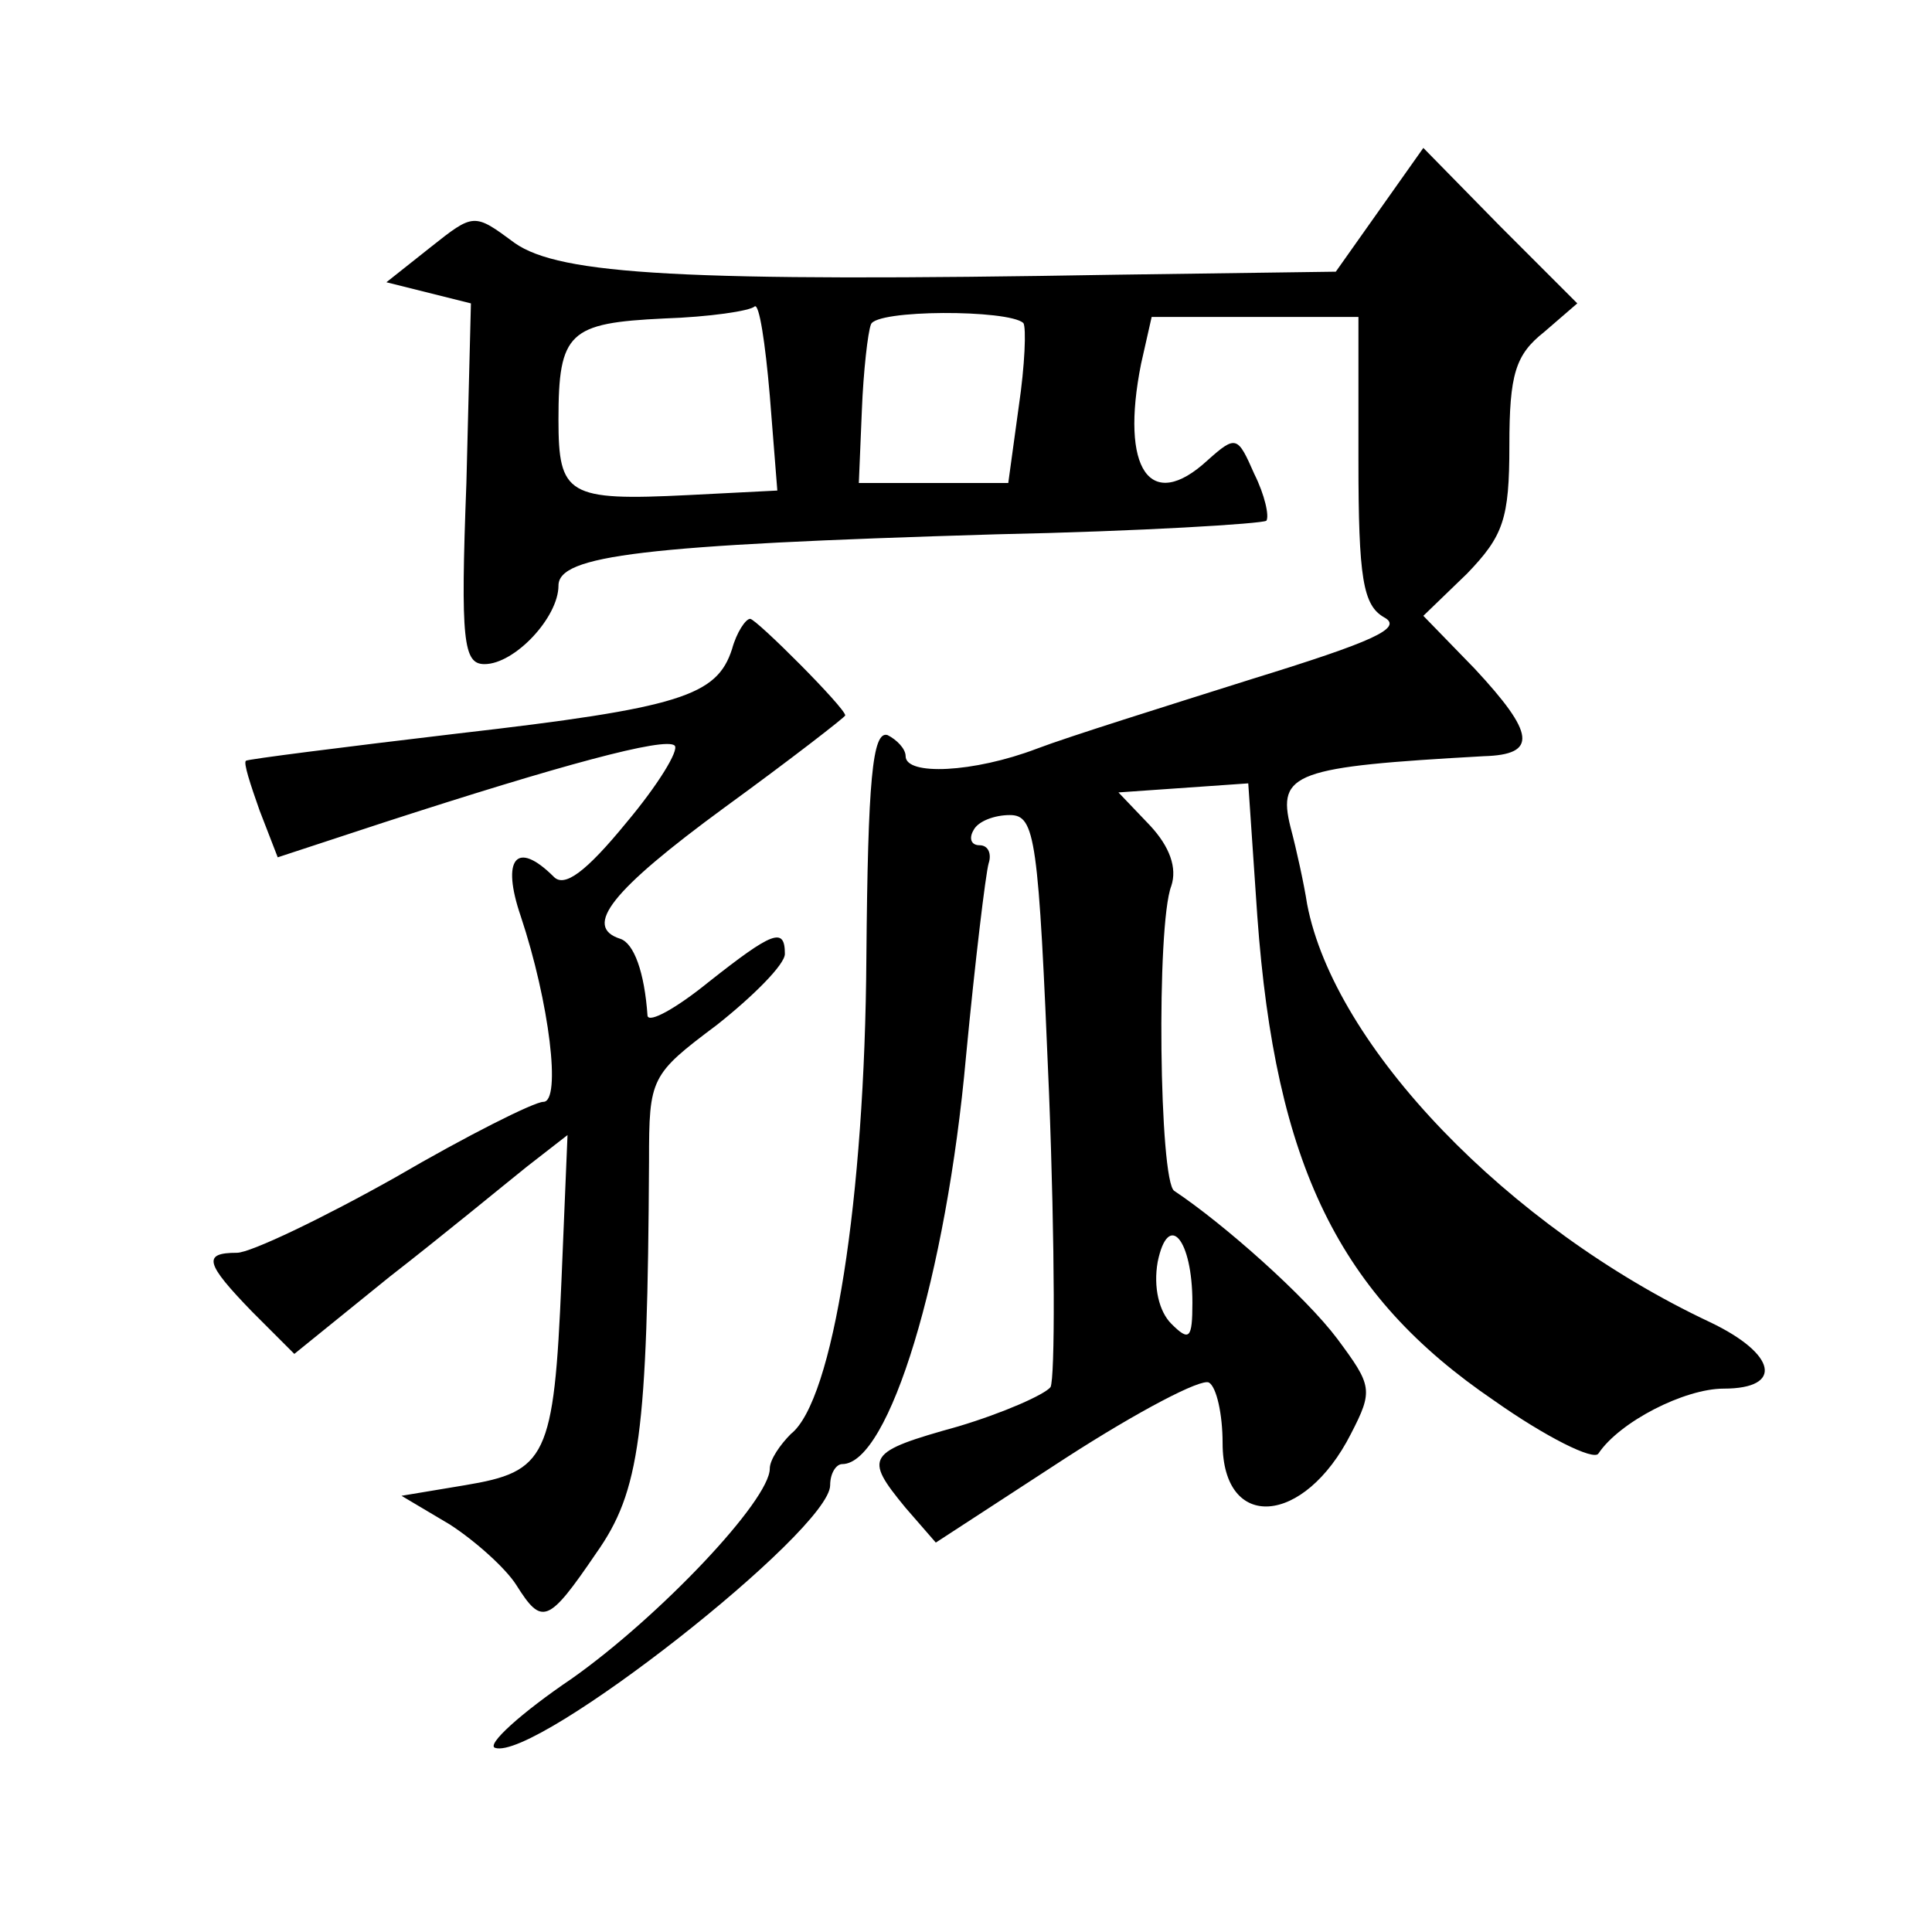 <?xml version="1.0" standalone="no"?>
<!DOCTYPE svg PUBLIC "-//W3C//DTD SVG 20010904//EN"
 "http://www.w3.org/TR/2001/REC-SVG-20010904/DTD/svg10.dtd">
<svg version="1.0" xmlns="http://www.w3.org/2000/svg"
 width="128pt" height="128pt" viewBox="0 0 128 128"
 preserveAspectRatio="xMidYMid meet">
<g transform="translate(0,128) scale(0.1,-0.1)"
fill="#0" stroke="none">
<path d="M914 1141 l-29 -41 -145 -2 c-288 -5 -369 0 -399 21 -27 20 -27 20 -56
-3 l-29 -23 28 -7 28 -7 -3 -119 c-4 -105 -2 -120 12 -120 20 0 49 31 49 52 0 20
55 27 290 34 96 2 176 7 179 9 2 3 -1 17 -8 31 -11 25 -12 26 -31 9 -38 -35 -58
-6 -44 64 l7 31 68 0 69 0 0 -95 c0 -78 3 -96 17 -104 13 -7 -7 -16 -88 -41 -57
-18 -121 -38 -142 -46 -42 -16 -87 -18 -87 -5 0 5 -6 11 -12 14 -10 3 -13 -30 -14
-147 -1 -160 -22 -294 -50 -316 -7 -7 -14 -17 -14 -23 0 -21 -73 -98 -131 -139
-34 -23 -57 -44 -51 -46 27 -9 222 144 222 174 0 8 4 14 8 14 31 0 69 125 82 270
6 63 13 121 15 128 2 6 0 12 -6 12 -6 0 -7 5 -4 10 3 6 14 10 24 10 17 0 19 -15
26 -184 4 -102 4 -189 1 -195 -4 -5 -31 -17 -61 -26 -61 -17 -63 -20 -35 -54 l20
-23 86 56 c48 31 90 53 95 50 5 -3 9 -21 9 -40 0 -59 54 -55 85 6 15 29 14 32 -9
63 -21 28 -75 76 -108 98 -10 6 -12 176 -2 202 4 12 -1 26 -14 40 l-21 22 43 3
43 3 6 -88 c12 -165 54 -251 157 -321 34 -24 66 -40 69 -35 14 21 57 43 83 43 40
0 35 23 -9 44 -134 63 -249 183 -267 277 -2 13 -7 36 -11 51 -9 36 3 40 128 47
36 1 34 15 -6 58 l-34 35 29 28 c24 25 28 36 28 85 0 47 4 60 23 75 l22 19 -51
51 -51 52 -29 -41z m-458 -189 c-80 -4 -86 0 -86 50 0 58 7 64 70 67 30 1 57 5
60 8 3 2 7 -24 10 -59 l5 -63 -59 -3z m222 114 c2 -3 1 -28 -3 -55 l-7 -51 -49
0 -50 0 2 48 c1 26 4 52 6 57 3 10 91 10 101 1z m112 -649 c0 -24 -2 -26 -14 -14
-8 8 -12 24 -9 41 7 34 23 15 23 -27z M485 850 c-10 -31 -34 -39 -182 -56 -76 -9
-139 -17 -140 -18 -2 -1 3 -16 9 -33 l12 -31 70 23 c117 38 187 57 193 51 3 -3
-11 -26 -32 -51 -27 -33 -41 -43 -48 -36 -25 25 -35 12 -22 -26 19 -57 27 -123
15 -123 -6 0 -50 -22 -98 -50 -48 -27 -96 -50 -105 -50 -23 0 -21 -7 10 -39 l28
-28 63 51 c36 28 76 61 91 73 l27 21 -4 -96 c-5 -118 -10 -127 -64 -136 l-42 -7
32 -19 c17 -11 37 -29 44 -40 17 -27 21 -26 53 21 29 41 34 79 35 260 0 55 1 57
45 90 24 19 45 40 45 47 0 18 -8 15 -51 -19 -21 -17 -39 -27 -40 -22 -2 29 -9 48
-18 51 -25 8 -6 32 69 87 44 32 80 60 80 61 0 5 -59 64 -63 64 -3 0 -9 -9 -12 -20z"/>
</g>
</svg>

